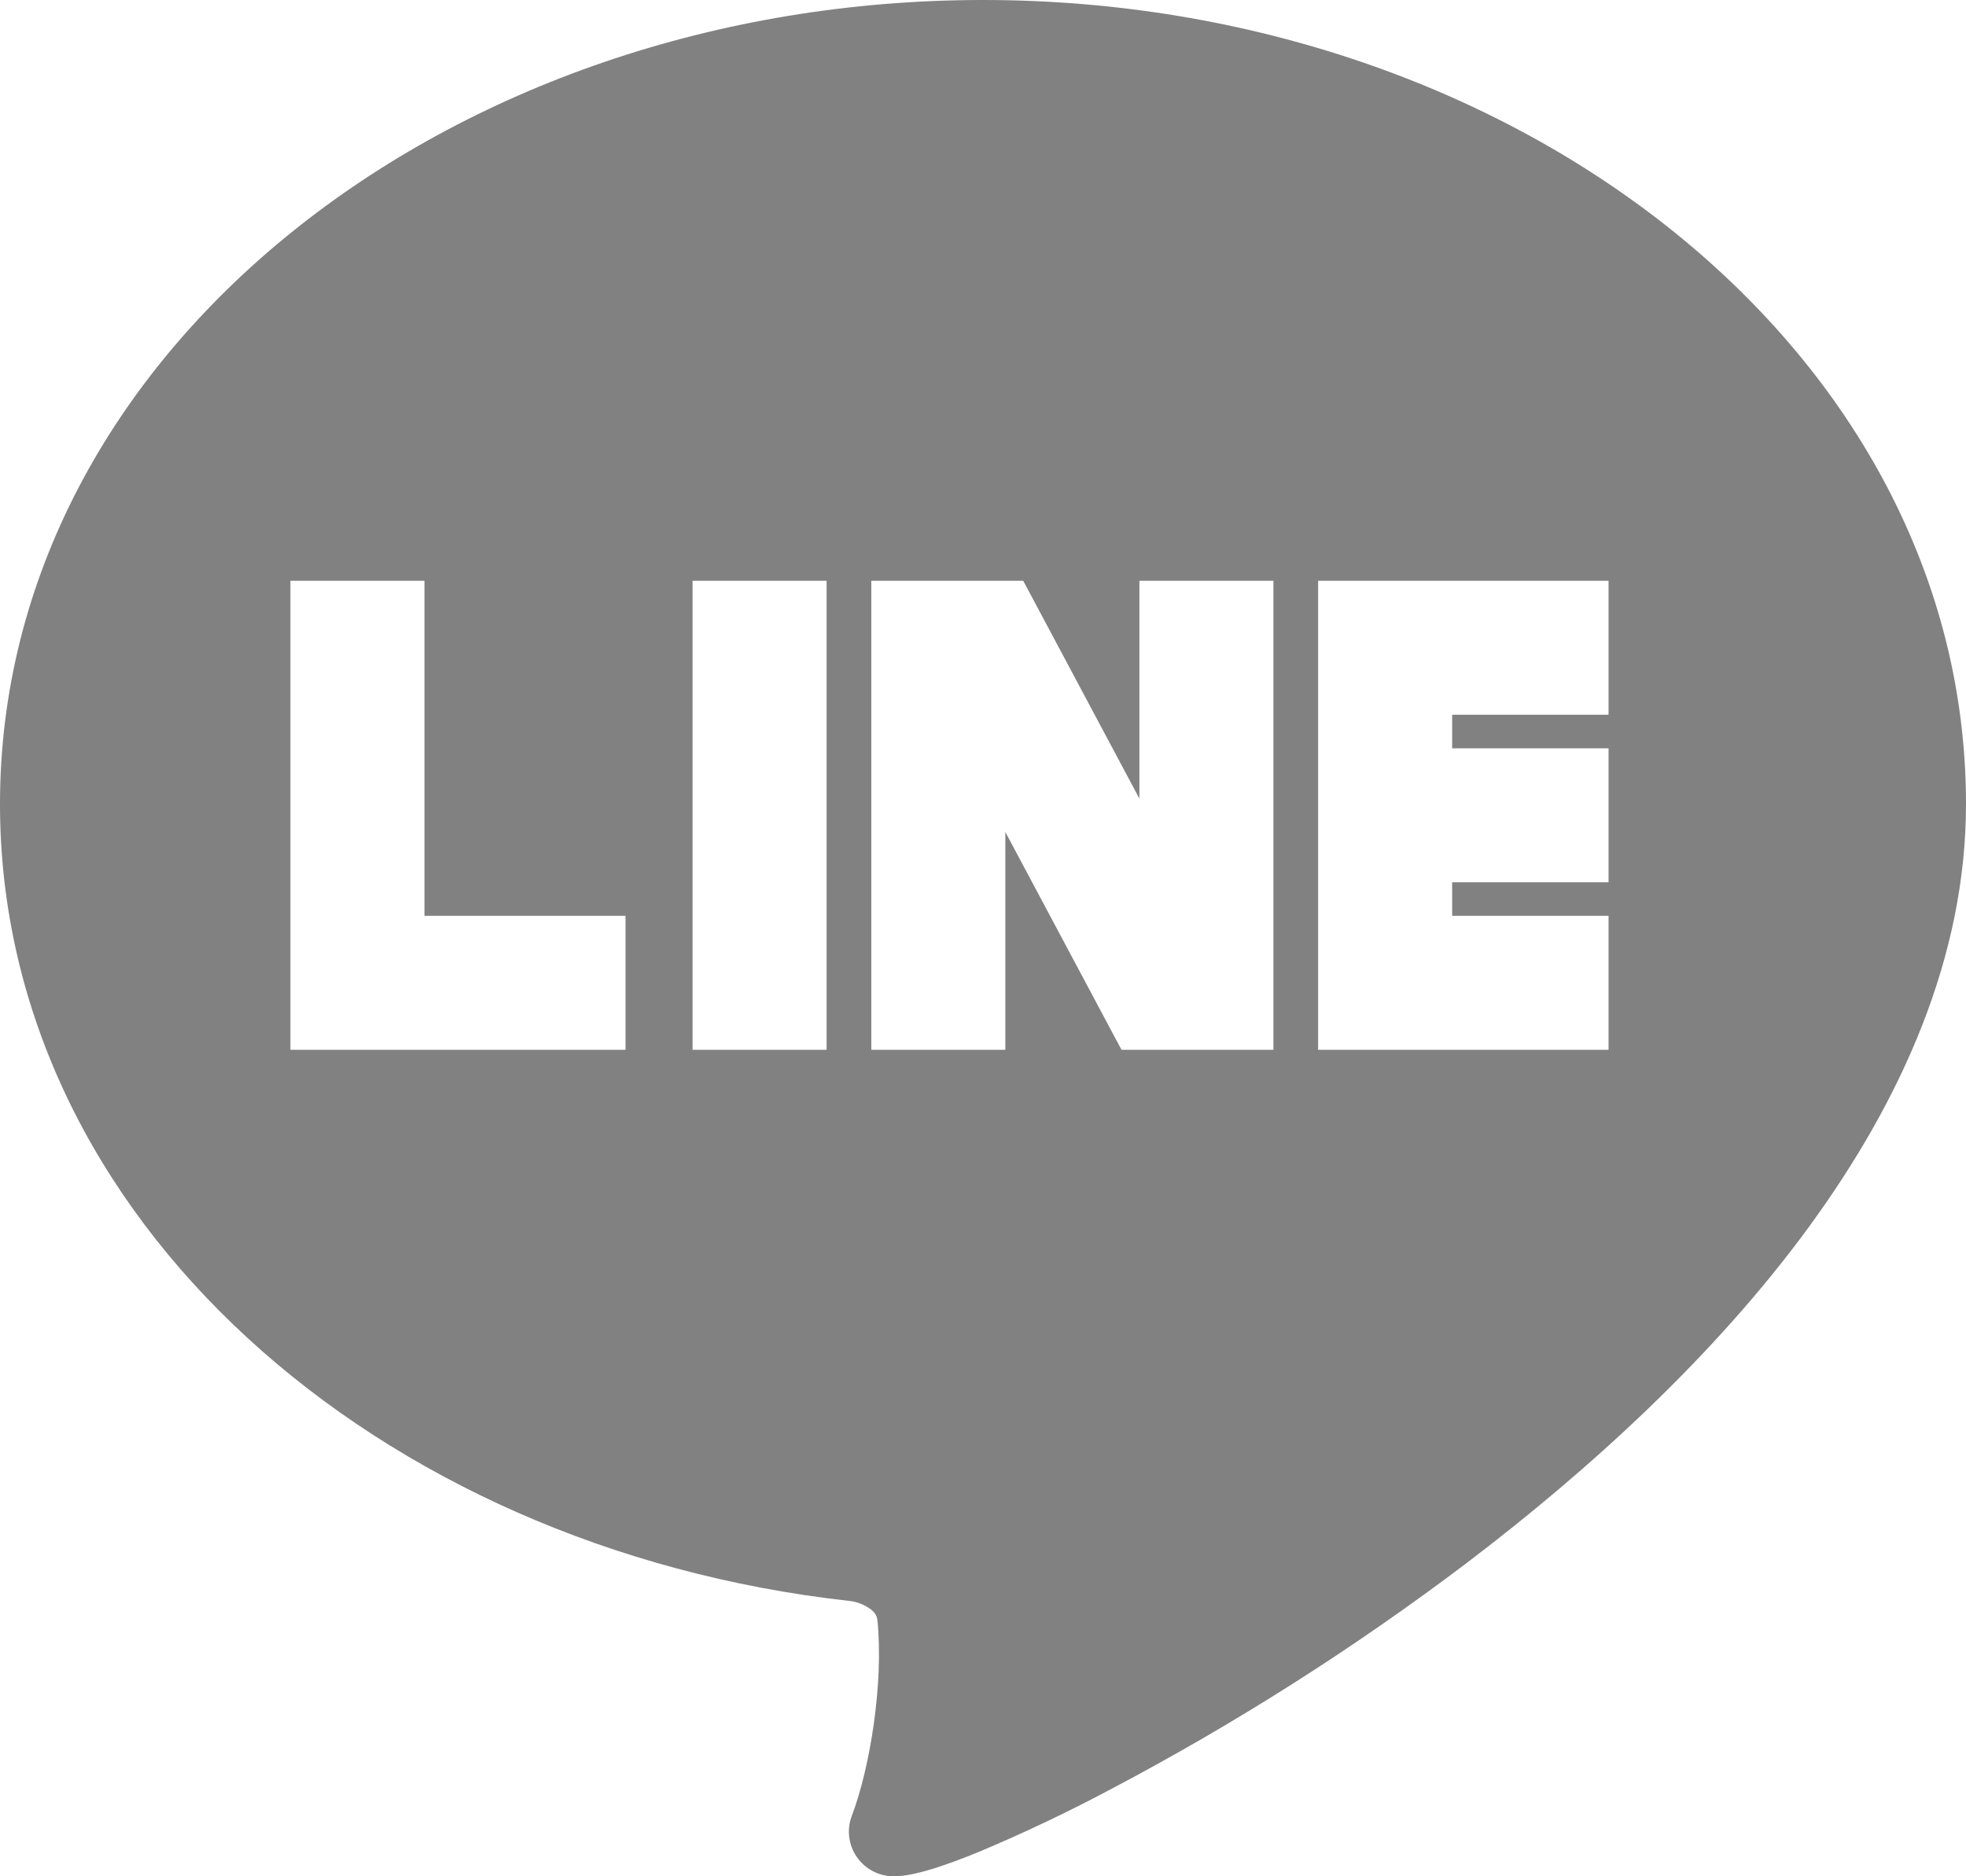 <svg width="22" height="21" viewBox="0 0 22 21" fill="none" xmlns="http://www.w3.org/2000/svg">
<path fill-rule="evenodd" clip-rule="evenodd" d="M11 0C5.029 0 0 3.936 0 9C0 13.633 4.22 17.327 9.495 17.917C9.586 17.925 9.673 17.959 9.746 18.013C9.796 18.053 9.815 18.093 9.819 18.138C9.889 18.843 9.735 19.79 9.532 20.323C9.503 20.399 9.493 20.48 9.503 20.561C9.513 20.641 9.542 20.718 9.588 20.784C9.634 20.851 9.696 20.905 9.768 20.943C9.839 20.98 9.919 21 10 21C10.141 21 10.3 20.958 10.433 20.918C10.581 20.872 10.758 20.807 10.956 20.726C11.457 20.515 11.949 20.282 12.429 20.026C13.822 19.292 15.152 18.447 16.408 17.497C17.808 16.434 19.198 15.159 20.24 13.735C21.28 12.312 22 10.709 22 9C22 3.936 16.971 0 11 0ZM3.25 6.5H4.75V10.25H7V11.75H3.25V6.5ZM7.75 6.5V11.75H9.25V6.5H7.75ZM9.75 6.5H11.45L12.75 8.938V6.5H14.25V11.75H12.55L11.25 9.312V11.75H9.75V6.5ZM14.75 6.5H18V8H16.25V8.375H18V9.875H16.25V10.25H18V11.75H14.75V6.5Z" fill="#818181"/>
</svg>
